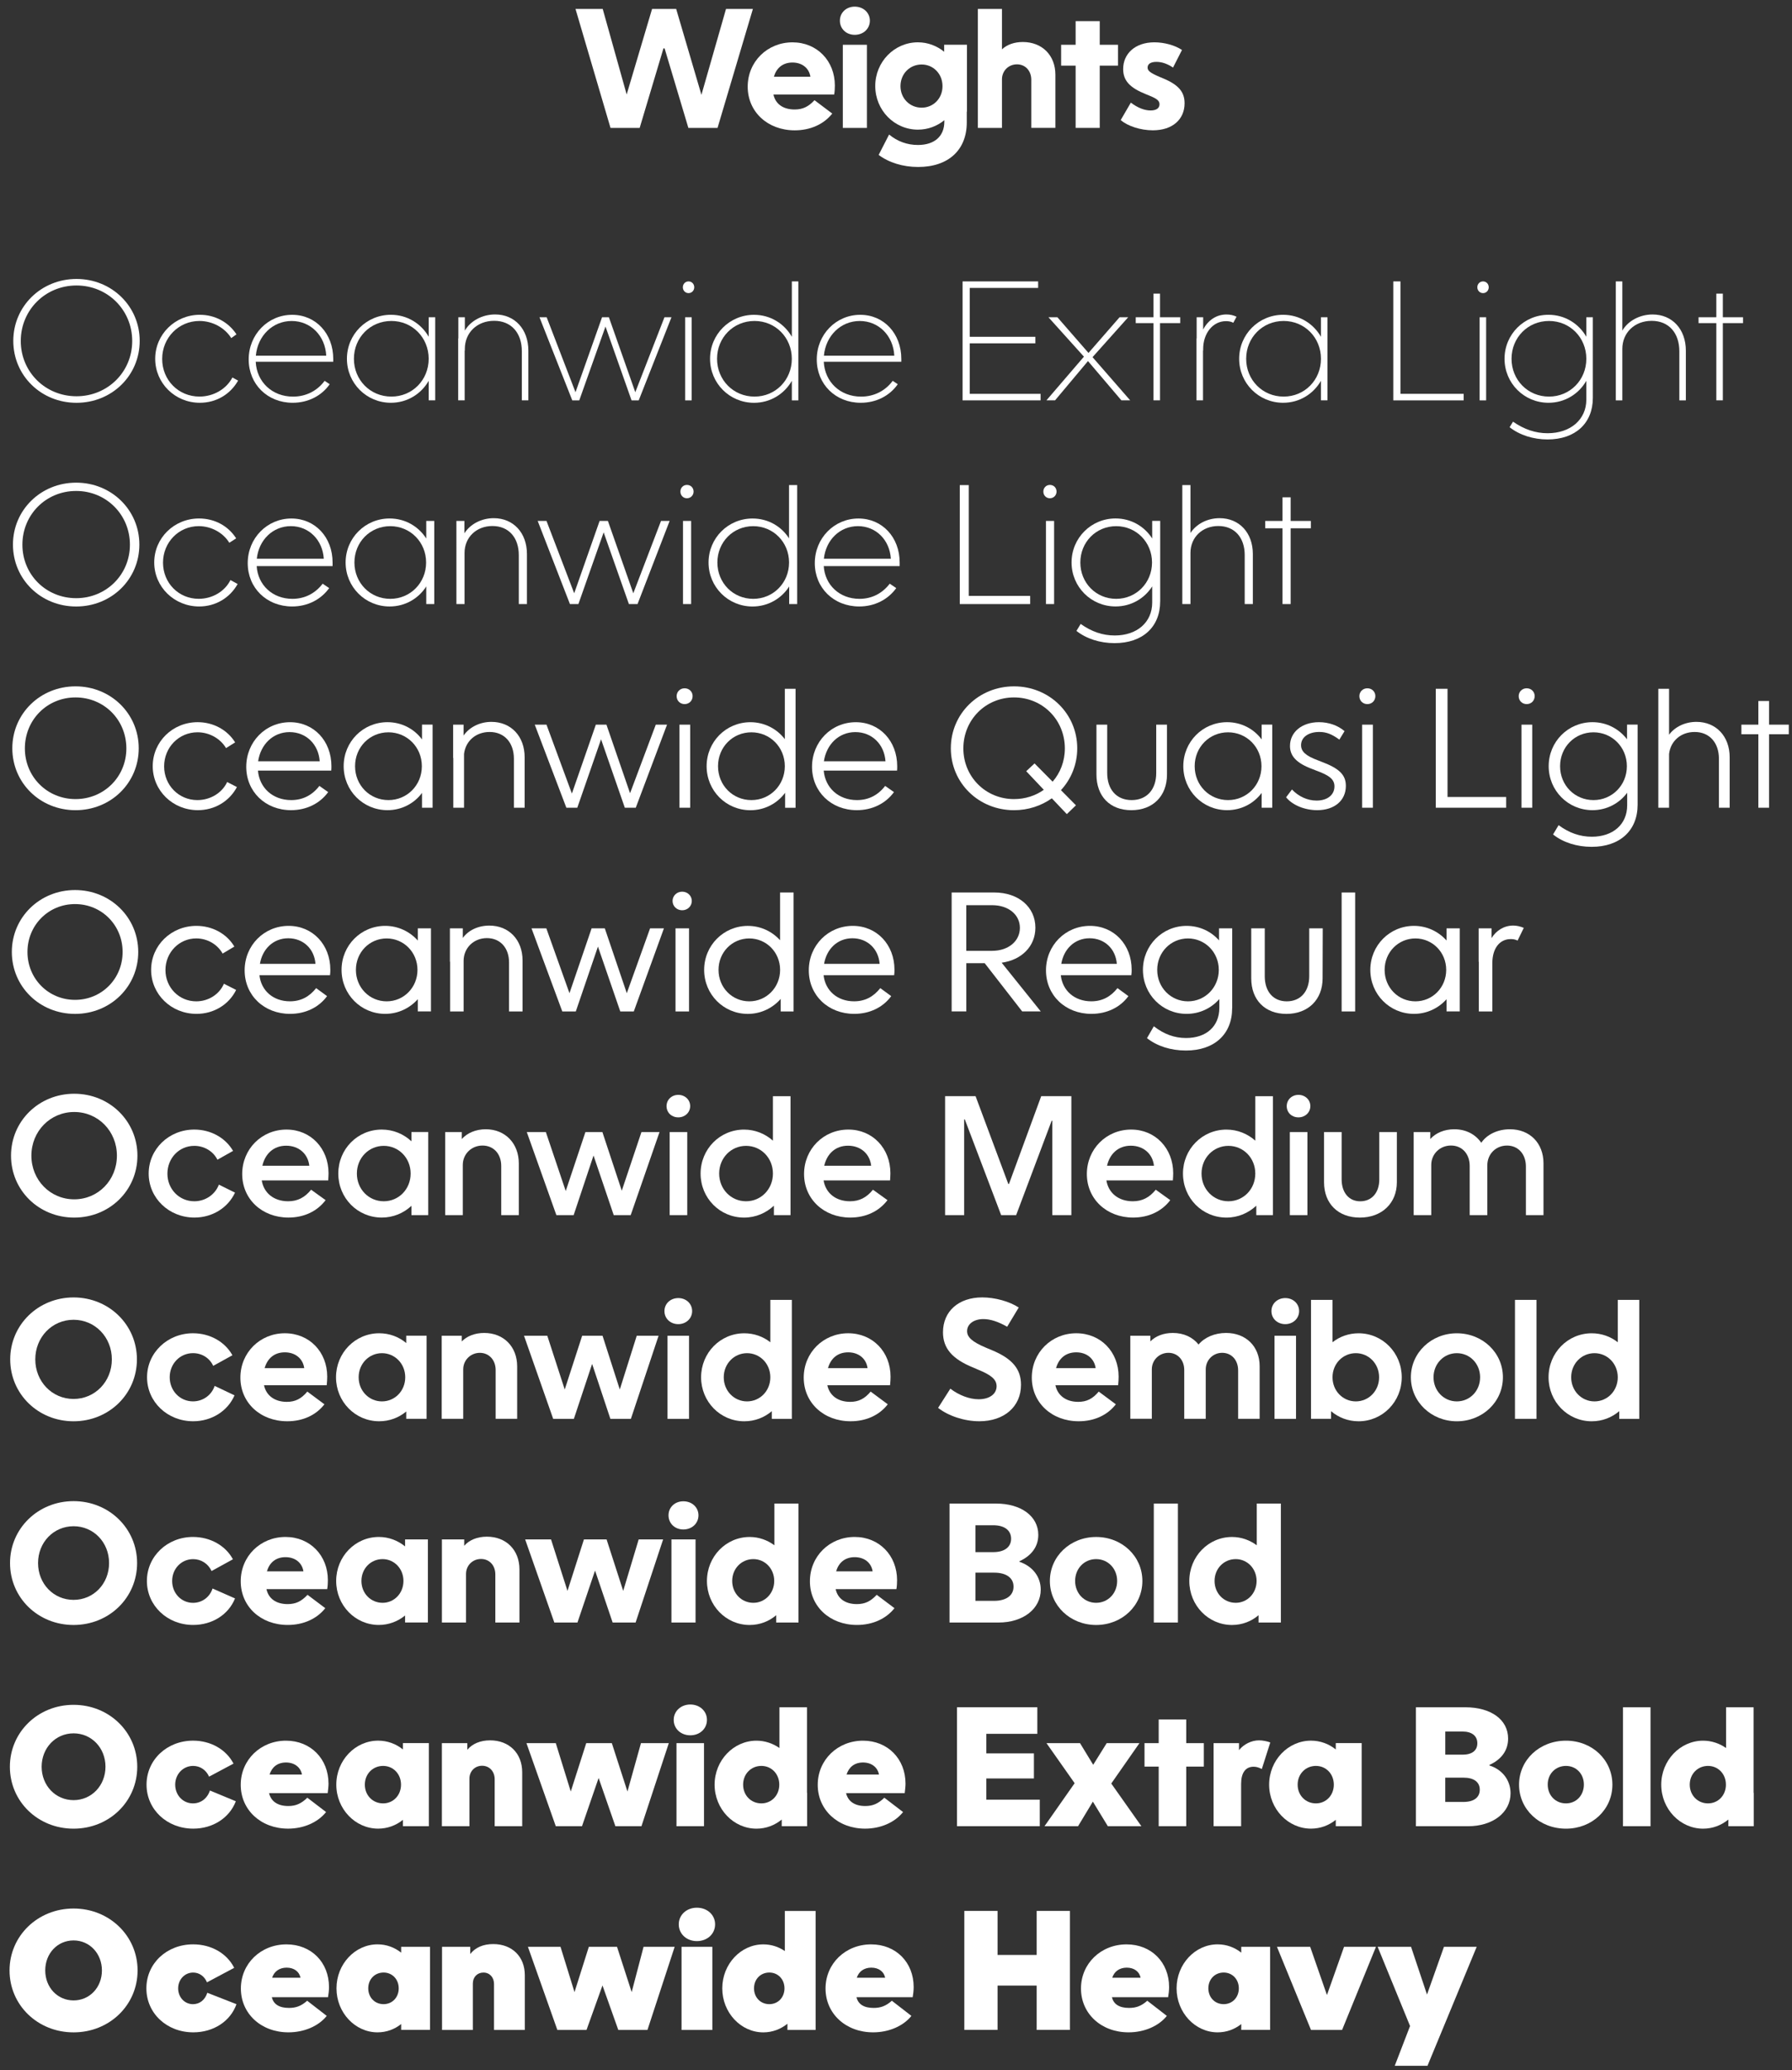 <?xml version="1.0" encoding="utf-8"?>
<!-- Generator: Adobe Illustrator 25.0.1, SVG Export Plug-In . SVG Version: 6.00 Build 0)  -->
<svg version="1.1" id="Layer_1" xmlns="http://www.w3.org/2000/svg" xmlns:xlink="http://www.w3.org/1999/xlink" x="0px" y="0px"
	 viewBox="0 0 704 813" style="enable-background:new 0 0 704 813;" xml:space="preserve">
<rect x="0" y="0" width="704" height="813" fill="#333333" stroke="none"/>
<style type="text/css">
	.st0{fill:#FFFFFF;}
</style>
<g>
	<path class="st0" d="M226.09,3.51h10.69l9.41,33.6l9.98-33.6h9.47l9.92,33.73l9.66-33.73h10.56l-13.89,46.72h-11.46L261.09,19
		h-0.45l-9.34,31.23h-11.46L226.09,3.51z"/>
	<path class="st0" d="M312.23,51.19c-10.69,0-18.49-7.3-18.49-17.15c0-9.79,7.68-17.41,17.6-17.41c9.66,0,16.64,7.3,16.64,16.96
		c0,1.09-0.06,2.37-0.26,3.52h-23.87c0.77,3.65,3.71,5.89,8.32,5.89c3.2,0,5.44-1.09,7.81-3.65l6.98,5.25
		C323.62,48.82,318.31,51.19,312.23,51.19z M318.37,30.13c-0.51-3.33-3.2-5.57-7.04-5.57c-3.9,0-6.34,2.24-7.3,5.57H318.37z"/>
	<path class="st0" d="M335.78,2.61c3.39,0,5.95,2.37,5.95,5.5c0,3.2-2.56,5.57-5.95,5.57c-3.33,0-5.82-2.37-5.82-5.57
		C329.96,4.98,332.45,2.61,335.78,2.61z M331.11,17.59h9.47v32.64h-9.47V17.59z"/>
	<path class="st0" d="M379.87,43.83h-0.06v4.22c0,10.88-7.23,17.53-19.13,17.53c-5.95,0-11.52-1.73-15.49-4.74l4.1-8
		c3.33,2.75,7.17,4.1,11.33,4.1c6.46,0,10.37-3.39,10.37-9.15v-0.58c-2.81,2.3-6.4,3.71-10.37,3.71c-9.28,0-16.77-7.62-16.77-17.15
		c0-9.47,7.49-17.15,16.77-17.15c3.9,0,7.49,1.41,10.3,3.71v-2.75h8.96V43.83z M362.08,42.29c4.54,0,8.19-3.58,8.19-8.45
		s-3.65-8.51-8.19-8.51c-4.67,0-8.32,3.65-8.32,8.51C353.76,38.64,357.41,42.29,362.08,42.29z"/>
	<path class="st0" d="M384.16,3.51h9.47v15.87c1.98-1.86,4.86-2.88,8.19-2.88c7.62,0,12.8,5.25,12.8,12.86v20.86h-9.47V31.35
		c0-3.52-2.3-6.08-5.63-6.08c-3.33,0-5.89,2.56-5.89,5.89v19.07h-9.47V3.51z"/>
	<path class="st0" d="M416.87,17.59h5.7V8.31h9.47v9.28h7.17v8.19h-7.17v24.45h-9.47V25.78h-5.7V17.59z"/>
	<path class="st0" d="M444.26,40.31c2.69,2.05,5.38,3.07,7.74,3.07c2.3,0,3.52-0.9,3.52-2.43c0-1.34-0.96-2.18-3.97-3.39l-1.41-0.58
		c-6.08-2.43-8.9-5.18-8.9-9.86c0-5.95,4.61-10.5,12.29-10.5c3.84,0,8.06,1.15,10.82,3.01l-3.52,6.91
		c-1.98-1.34-4.16-2.24-6.53-2.24c-2.24,0-3.46,0.83-3.46,2.24c0,1.22,0.9,2.05,4.99,3.78l1.09,0.45c6.14,2.56,8.45,5.38,8.45,9.79
		c0,6.27-4.67,10.62-12.48,10.62c-4.8,0-9.92-1.66-12.61-4.03L444.26,40.31z"/>
</g>
<g>
	<path class="st0" d="M30.05,109.56c13.89,0,24.83,10.75,24.83,24.32c0,13.63-10.94,24.32-24.83,24.32
		c-13.89,0-24.83-10.69-24.83-24.32C5.22,120.31,16.17,109.56,30.05,109.56z M30.05,155.63c12.22,0,21.89-9.54,21.89-21.69
		c0-12.22-9.66-21.82-21.89-21.82c-12.22,0-21.89,9.6-21.89,21.82C8.17,146.1,17.83,155.63,30.05,155.63z"/>
	<path class="st0" d="M78.5,158.19c-9.73,0-17.53-7.68-17.53-17.28s7.81-17.28,17.53-17.28c5.95,0,11.26,2.88,14.4,7.68l-2.05,1.47
		c-2.56-4.1-7.42-6.72-12.48-6.72c-8.19,0-14.66,6.59-14.66,14.91s6.4,14.78,14.66,14.78c5.5,0,10.56-2.94,12.93-7.49l2.24,1.22
		C90.4,154.99,84.84,158.19,78.5,158.19z"/>
	<path class="st0" d="M114.98,158.19c-9.92,0-17.28-7.3-17.28-17.02c0-9.79,7.55-17.53,17.09-17.53c9.28,0,16.13,7.36,16.13,17.34
		c0,0.38,0,0.58,0,1.09h-30.46c0.38,7.94,6.46,13.7,14.66,13.7c5.12,0,9.54-2.3,12.42-6.21l1.98,1.34
		C126.37,155.44,121.06,158.19,114.98,158.19z M128.16,139.7c-0.38-7.81-6.08-13.63-13.57-13.63s-13.38,5.82-14.08,13.63H128.16z"/>
	<path class="st0" d="M170.98,157.23h-2.56v-7.68c-2.94,5.18-8.45,8.64-14.85,8.64c-9.6,0-17.28-7.68-17.28-17.28
		s7.68-17.28,17.28-17.28c6.4,0,11.9,3.46,14.85,8.64v-7.68h2.56V157.23z M153.76,155.76c8.26,0,14.65-6.53,14.65-14.85
		s-6.4-14.85-14.65-14.85c-8.32,0-14.72,6.53-14.72,14.85S145.44,155.76,153.76,155.76z"/>
	<path class="st0" d="M180,132.91h0.06v-8.32h2.56v5.25c2.24-3.84,6.85-6.34,11.9-6.34c7.68,0,13.05,5.76,13.05,14.21v19.52h-2.56
		v-19.26c0-7.17-4.1-11.97-10.88-11.97c-6.66,0-11.52,4.61-11.52,11.07v0.64h-0.06v19.52H180V132.91z"/>
	<path class="st0" d="M211.94,124.6h2.82l11.33,29.44l10.43-29.44h2.69l10.37,29.44l11.46-29.44h2.75l-12.86,32.64h-2.82
		l-10.24-28.99l-10.3,28.99h-2.75L211.94,124.6z"/>
	<path class="st0" d="M270.5,110.52c1.28,0,2.24,1.02,2.24,2.3c0,1.28-0.96,2.3-2.24,2.3c-1.28,0-2.24-1.02-2.24-2.3
		C268.26,111.54,269.22,110.52,270.5,110.52z M269.16,124.6h2.56v32.64h-2.56V124.6z"/>
	<path class="st0" d="M296.23,123.64c6.4,0,11.9,3.46,14.85,8.64v-21.76h2.56v46.72h-2.56v-7.68c-2.94,5.18-8.45,8.64-14.85,8.64
		c-9.6,0-17.28-7.68-17.28-17.28S286.63,123.64,296.23,123.64z M296.42,155.76c8.26,0,14.65-6.53,14.65-14.85
		s-6.4-14.85-14.65-14.85c-8.32,0-14.72,6.53-14.72,14.85S288.1,155.76,296.42,155.76z"/>
	<path class="st0" d="M338.15,158.19c-9.92,0-17.28-7.3-17.28-17.02c0-9.79,7.55-17.53,17.09-17.53c9.28,0,16.13,7.36,16.13,17.34
		c0,0.38,0,0.58,0,1.09h-30.46c0.38,7.94,6.46,13.7,14.66,13.7c5.12,0,9.54-2.3,12.42-6.21l1.98,1.34
		C349.54,155.44,344.23,158.19,338.15,158.19z M351.33,139.7c-0.38-7.81-6.08-13.63-13.57-13.63c-7.49,0-13.38,5.82-14.08,13.63
		H351.33z"/>
	<path class="st0" d="M378.15,110.52h29.69v2.56h-26.88v19.2h25.79v2.56h-25.79v19.84h27.84v2.56h-30.65V110.52z"/>
	<path class="st0" d="M425.83,140.08l-13.95-15.49h3.52l12.22,14.02l12.22-14.02h3.39l-14.02,15.68L444,157.23h-3.46l-13.12-15.42
		l-12.93,15.42h-3.39L425.83,140.08z"/>
	<path class="st0" d="M446.18,124.6h6.98v-9.28h2.56v9.28h7.94v2.3h-7.94v30.33h-2.56V126.9h-6.98V124.6z"/>
	<path class="st0" d="M470.05,132.91h0.06v-8.32h2.56v4.86c1.79-3.58,5.18-5.95,9.15-5.95c1.47,0,2.75,0.32,3.97,0.9l-1.28,2.37
		c-0.9-0.51-1.98-0.64-2.88-0.64c-5.12,0-8.96,4.74-8.96,10.94v0.64h-0.06v19.52h-2.56V132.91z"/>
	<path class="st0" d="M521.5,157.23h-2.56v-7.68c-2.94,5.18-8.45,8.64-14.85,8.64c-9.6,0-17.28-7.68-17.28-17.28
		s7.68-17.28,17.28-17.28c6.4,0,11.9,3.46,14.85,8.64v-7.68h2.56V157.23z M504.29,155.76c8.26,0,14.66-6.53,14.66-14.85
		s-6.4-14.85-14.66-14.85c-8.32,0-14.72,6.53-14.72,14.85S495.97,155.76,504.29,155.76z"/>
	<path class="st0" d="M547.36,110.52h2.82v44.16h24.83v2.56h-27.65V110.52z"/>
	<path class="st0" d="M582.62,110.52c1.28,0,2.24,1.02,2.24,2.3c0,1.28-0.96,2.3-2.24,2.3c-1.28,0-2.24-1.02-2.24-2.3
		C580.38,111.54,581.34,110.52,582.62,110.52z M581.28,124.6h2.56v32.64h-2.56V124.6z"/>
	<path class="st0" d="M625.76,156.27c0,9.98-6.91,16.32-17.79,16.32c-5.63,0-11.01-1.73-14.91-4.8l1.34-2.18
		c4.42,3.07,8.9,4.54,13.57,4.54c9.02,0,15.23-5.38,15.23-13.18v-7.42c-2.94,5.18-8.45,8.64-14.85,8.64
		c-9.6,0-17.28-7.68-17.28-17.28s7.68-17.28,17.28-17.28c6.4,0,11.9,3.46,14.85,8.64v-7.68h2.56V156.27z M608.54,155.76
		c8.26,0,14.66-6.53,14.66-14.85s-6.4-14.85-14.66-14.85c-8.32,0-14.72,6.53-14.72,14.85S600.22,155.76,608.54,155.76z"/>
	<path class="st0" d="M634.78,110.52h2.56v19.33c2.24-3.84,6.85-6.34,11.9-6.34c7.68,0,13.06,5.76,13.06,14.21v19.52h-2.56v-19.26
		c0-7.17-4.1-11.97-10.88-11.97c-6.66,0-11.52,4.61-11.52,11.07v20.16h-2.56V110.52z"/>
	<path class="st0" d="M667.29,124.6h6.98v-9.28h2.56v9.28h7.94v2.3h-7.94v30.33h-2.56V126.9h-6.98V124.6z"/>
</g>
<g>
	<path class="st0" d="M29.92,189.56c13.89,0,24.83,10.75,24.83,24.32c0,13.63-10.94,24.32-24.83,24.32
		c-13.89,0-24.83-10.69-24.83-24.32C5.09,200.31,16.04,189.56,29.92,189.56z M29.92,234.93c11.78,0,21.12-9.22,21.12-20.99
		c0-11.84-9.34-21.12-21.12-21.12c-11.84,0-21.12,9.28-21.12,21.12C8.81,225.71,18.09,234.93,29.92,234.93z"/>
	<path class="st0" d="M78.25,238.19c-9.79,0-17.66-7.68-17.66-17.28s7.81-17.28,17.6-17.28c6.08,0,11.46,2.88,14.59,7.81l-2.69,1.73
		c-2.43-3.97-7.1-6.53-12.03-6.53c-7.81,0-14.02,6.34-14.02,14.33s6.14,14.21,14.02,14.21c5.38,0,10.24-2.88,12.48-7.36l2.82,1.54
		C90.28,234.87,84.64,238.19,78.25,238.19z"/>
	<path class="st0" d="M114.79,238.19c-10.05,0-17.47-7.3-17.47-17.02c0-9.79,7.62-17.53,17.15-17.53c9.34,0,16.19,7.36,16.19,17.28
		c0,0.45,0,0.77,0,1.41h-29.82c0.45,7.42,6.21,12.86,14.02,12.86c4.93,0,9.02-2.18,11.9-5.95l2.56,1.73
		C126.12,235.44,120.87,238.19,114.79,238.19z M127.2,219.44c-0.45-7.36-5.82-12.8-12.93-12.8s-12.61,5.44-13.38,12.8H127.2z"/>
	<path class="st0" d="M170.6,237.23h-3.14v-6.91c-3.07,4.8-8.32,7.87-14.4,7.87c-9.6,0-17.28-7.68-17.28-17.28
		s7.68-17.28,17.28-17.28c6.08,0,11.33,3.07,14.4,7.87v-6.91h3.14V237.23z M153.32,235.19c7.87,0,14.08-6.27,14.08-14.27
		s-6.21-14.27-14.08-14.27c-7.94,0-14.08,6.27-14.08,14.27S145.38,235.19,153.32,235.19z"/>
	<path class="st0" d="M179.3,204.6h3.14v4.86c2.24-3.58,6.66-5.95,11.52-5.95c7.68,0,13.05,5.7,13.05,14.08v19.65h-3.2v-19.26
		c0-6.78-3.9-11.39-10.37-11.39c-6.27,0-10.94,4.42-10.94,10.56v20.09h-3.2V204.6z"/>
	<path class="st0" d="M211.24,204.6h3.46l10.88,28.41l9.98-28.41h3.26l9.98,28.41l10.88-28.41h3.39l-12.61,32.64h-3.39l-9.92-28.16
		l-9.92,28.16h-3.33L211.24,204.6z"/>
	<path class="st0" d="M269.86,190.45c1.54,0,2.62,1.15,2.62,2.62c0,1.41-1.09,2.62-2.62,2.62c-1.47,0-2.56-1.15-2.56-2.62
		C267.3,191.6,268.39,190.45,269.86,190.45z M268.32,204.6h3.2v32.64h-3.2V204.6z"/>
	<path class="st0" d="M295.65,203.64c6.08,0,11.33,3.07,14.33,7.81v-20.93h3.2v46.72h-3.14v-6.91c-3.01,4.74-8.32,7.87-14.4,7.87
		c-9.6,0-17.28-7.68-17.28-17.28S286.05,203.64,295.65,203.64z M295.91,235.19c7.87,0,14.08-6.27,14.08-14.27
		s-6.21-14.27-14.08-14.27c-7.94,0-14.08,6.27-14.08,14.27S287.97,235.19,295.91,235.19z"/>
	<path class="st0" d="M337.57,238.19c-10.05,0-17.47-7.3-17.47-17.02c0-9.79,7.62-17.53,17.15-17.53c9.34,0,16.19,7.36,16.19,17.28
		c0,0.45,0,0.77,0,1.41h-29.82c0.45,7.42,6.21,12.86,14.02,12.86c4.93,0,9.02-2.18,11.9-5.95l2.56,1.73
		C348.9,235.44,343.65,238.19,337.57,238.19z M349.98,219.44c-0.45-7.36-5.82-12.8-12.93-12.8s-12.61,5.44-13.38,12.8H349.98z"/>
	<path class="st0" d="M377.06,190.52h3.52v43.52h24.13v3.2h-27.65V190.52z"/>
	<path class="st0" d="M412.45,190.45c1.54,0,2.62,1.15,2.62,2.62c0,1.41-1.09,2.62-2.62,2.62c-1.47,0-2.56-1.15-2.56-2.62
		C409.89,191.6,410.98,190.45,412.45,190.45z M410.91,204.6h3.2v32.64h-3.2V204.6z"/>
	<path class="st0" d="M455.78,236.21c0,10.05-6.91,16.38-17.92,16.38c-5.7,0-11.07-1.73-14.97-4.8l1.66-2.75
		c4.29,3.07,8.7,4.54,13.38,4.54c8.77,0,14.72-5.18,14.72-12.93v-6.34c-3.07,4.8-8.32,7.87-14.4,7.87c-9.6,0-17.28-7.68-17.28-17.28
		s7.68-17.28,17.28-17.28c6.08,0,11.33,3.07,14.4,7.87v-6.91h3.14V236.21z M438.5,235.19c7.87,0,14.08-6.27,14.08-14.27
		s-6.21-14.27-14.08-14.27c-7.94,0-14.08,6.27-14.08,14.27S430.56,235.19,438.5,235.19z"/>
	<path class="st0" d="M464.48,190.52h3.2v18.81c2.3-3.52,6.59-5.82,11.46-5.82c7.68,0,13.05,5.7,13.05,14.08v19.65h-3.2v-19.26
		c0-6.78-3.9-11.39-10.37-11.39c-6.27,0-10.94,4.42-10.94,10.56v20.09h-3.2V190.52z"/>
	<path class="st0" d="M497.06,204.6h6.78v-9.28h3.2v9.28h7.94v2.88h-7.94v29.76h-3.2v-29.76h-6.78V204.6z"/>
</g>
<g>
	<path class="st0" d="M29.67,269.56c13.89,0,24.83,10.75,24.83,24.32c0,13.63-10.94,24.32-24.83,24.32
		c-13.89,0-24.83-10.69-24.83-24.32C4.84,280.31,15.78,269.56,29.67,269.56z M29.67,313.84c11.2,0,19.97-8.77,19.97-19.9
		c0-11.26-8.77-20.03-19.97-20.03c-11.14,0-19.9,8.77-19.9,20.03C9.77,305.07,18.53,313.84,29.67,313.84z"/>
	<path class="st0" d="M77.73,318.19c-9.86,0-17.73-7.68-17.73-17.28s7.81-17.28,17.66-17.28c6.14,0,11.65,3.01,14.72,7.94
		l-3.58,2.24c-2.24-3.78-6.59-6.21-11.2-6.21c-7.3,0-13.12,5.89-13.12,13.38c0,7.42,5.76,13.25,13.05,13.25
		c5.12,0,9.73-2.82,11.71-7.1l3.84,1.98C90.08,314.74,84.32,318.19,77.73,318.19z"/>
	<path class="st0" d="M114.34,318.19c-10.11,0-17.6-7.3-17.6-17.02c0-9.79,7.55-17.53,17.21-17.53c9.34,0,16.25,7.36,16.25,17.28
		c0,0.51,0,0.96-0.06,1.73h-28.8c0.58,6.78,5.82,11.58,13.06,11.58c4.61,0,8.32-1.98,11.07-5.57l3.46,2.43
		C125.67,315.57,120.42,318.19,114.34,318.19z M125.6,298.99c-0.45-6.66-5.31-11.46-11.84-11.46c-6.59,0-11.39,4.93-12.35,11.46
		H125.6z"/>
	<path class="st0" d="M169.95,317.23h-4.16v-5.82c-3.07,4.16-8,6.78-13.57,6.78c-9.6,0-17.21-7.68-17.21-17.28
		s7.62-17.28,17.21-17.28c5.57,0,10.5,2.62,13.57,6.78v-5.82h4.16V317.23z M152.61,314.23c7.3,0,13.12-5.82,13.12-13.31
		s-5.82-13.31-13.12-13.31c-7.36,0-13.12,5.82-13.12,13.31S145.25,314.23,152.61,314.23z"/>
	<path class="st0" d="M178.08,297.71h-0.06V284.6h4.1v4.29c2.24-3.26,6.34-5.38,10.94-5.38c7.68,0,13.05,5.63,13.05,13.89v19.84
		h-4.22v-19.26c0-6.21-3.65-10.5-9.54-10.5c-5.44,0-9.47,3.58-10.05,8.64v21.12h-4.22V297.71z"/>
	<path class="st0" d="M210.08,284.6h4.61l9.98,27.07l9.41-27.07h4.16l9.28,26.94l10.11-26.94h4.42l-12.29,32.64h-4.29l-9.34-26.88
		l-9.34,26.88h-4.29L210.08,284.6z"/>
	<path class="st0" d="M268.96,270.32c1.79,0,3.14,1.34,3.14,3.07c0,1.79-1.34,3.14-3.14,3.14s-3.14-1.34-3.14-3.14
		C265.83,271.67,267.17,270.32,268.96,270.32z M266.92,284.6h4.22v32.64h-4.22V284.6z"/>
	<path class="st0" d="M294.82,283.64c5.5,0,10.43,2.62,13.5,6.66v-19.77h4.22v46.72h-4.1v-5.89c-3.07,4.16-8,6.85-13.63,6.85
		c-9.6,0-17.21-7.68-17.21-17.28S285.22,283.64,294.82,283.64z M295.2,314.23c7.3,0,13.12-5.82,13.12-13.31s-5.82-13.31-13.12-13.31
		c-7.36,0-13.12,5.82-13.12,13.31S287.84,314.23,295.2,314.23z"/>
	<path class="st0" d="M336.61,318.19c-10.11,0-17.6-7.3-17.6-17.02c0-9.79,7.55-17.53,17.21-17.53c9.34,0,16.25,7.36,16.25,17.28
		c0,0.51,0,0.96-0.06,1.73h-28.8c0.58,6.78,5.82,11.58,13.06,11.58c4.61,0,8.32-1.98,11.07-5.57l3.46,2.43
		C347.94,315.57,342.69,318.19,336.61,318.19z M347.87,298.99c-0.45-6.66-5.31-11.46-11.84-11.46c-6.59,0-11.39,4.93-12.35,11.46
		H347.87z"/>
	<path class="st0" d="M398.37,269.56c13.89,0,24.83,10.75,24.83,24.32c0,6.4-2.43,12.16-6.4,16.45l5.89,5.95l-3.58,3.46l-5.89-6.21
		c-4.16,2.94-9.28,4.67-14.85,4.67c-13.89,0-24.83-10.69-24.83-24.32C373.54,280.31,384.48,269.56,398.37,269.56z M406.43,299.83
		l7.1,7.17c3.01-3.46,4.8-8,4.8-13.06c0-11.26-8.77-20.03-19.97-20.03c-11.13,0-19.9,8.77-19.9,20.03c0,11.14,8.77,19.9,19.9,19.9
		c4.42,0,8.45-1.34,11.71-3.65l-6.91-7.3L406.43,299.83z"/>
	<path class="st0" d="M458.46,284.6v19.58c0,8.45-5.5,14.02-14.01,14.02c-8.45,0-13.7-5.5-13.7-14.02V284.6h4.22v18.94
		c0,6.53,3.65,10.69,9.6,10.69c6.02,0,9.66-4.22,9.66-10.62V284.6H458.46z"/>
	<path class="st0" d="M499.81,317.23h-4.16v-5.82c-3.07,4.16-8,6.78-13.57,6.78c-9.6,0-17.21-7.68-17.21-17.28
		s7.62-17.28,17.21-17.28c5.57,0,10.5,2.62,13.57,6.78v-5.82h4.16V317.23z M482.46,314.23c7.3,0,13.12-5.82,13.12-13.31
		s-5.82-13.31-13.12-13.31c-7.36,0-13.12,5.82-13.12,13.31S475.1,314.23,482.46,314.23z"/>
	<path class="st0" d="M507.55,310.07c2.62,2.75,6.08,4.35,9.66,4.35c4.29,0,7.04-2.24,7.04-5.57c0-2.69-1.86-4.29-7.17-6.21
		l-1.47-0.58c-6.21-2.3-8.83-5.06-8.83-9.09c0-5.44,4.67-9.34,11.39-9.34c3.84,0,7.42,1.28,10.05,3.52l-2.05,3.33
		c-2.88-2.11-5.06-3.01-7.87-3.01c-4.29,0-7.17,2.11-7.17,5.18c0,2.43,1.73,4.16,6.59,5.95l1.28,0.51c7.04,2.62,9.73,5.12,9.73,9.54
		c0,5.76-4.48,9.54-11.26,9.54c-4.93,0-9.73-1.98-12.22-5.06L507.55,310.07z"/>
	<path class="st0" d="M537.18,270.32c1.79,0,3.14,1.34,3.14,3.07c0,1.79-1.34,3.14-3.14,3.14s-3.14-1.34-3.14-3.14
		C534.05,271.67,535.39,270.32,537.18,270.32z M535.13,284.6h4.22v32.64h-4.22V284.6z"/>
	<path class="st0" d="M564.06,270.52h4.61v42.49h23.04v4.22h-27.65V270.52z"/>
	<path class="st0" d="M599.77,270.32c1.79,0,3.14,1.34,3.14,3.07c0,1.79-1.34,3.14-3.14,3.14s-3.14-1.34-3.14-3.14
		C596.64,271.67,597.98,270.32,599.77,270.32z M597.73,284.6h4.22v32.64h-4.22V284.6z"/>
	<path class="st0" d="M643.35,316.08c0,10.11-6.98,16.51-18.05,16.51c-5.82,0-11.26-1.73-15.17-4.86l2.18-3.65
		c4.16,3.07,8.45,4.54,13.05,4.54c8.32,0,13.89-4.86,13.89-12.35v-4.93c-3.07,4.16-8,6.85-13.63,6.85c-9.6,0-17.21-7.68-17.21-17.28
		s7.62-17.28,17.21-17.28c5.57,0,10.43,2.62,13.57,6.72v-5.76h4.16V316.08z M626.01,314.23c7.3,0,13.12-5.82,13.12-13.31
		s-5.82-13.31-13.12-13.31c-7.36,0-13.12,5.82-13.12,13.31S618.65,314.23,626.01,314.23z"/>
	<path class="st0" d="M651.48,270.52h4.22v18.05c2.24-3.07,6.27-5.06,10.75-5.06c7.68,0,13.06,5.63,13.06,13.89v19.84h-4.22v-19.26
		c0-6.21-3.65-10.5-9.54-10.5c-5.44,0-9.47,3.58-10.05,8.64v21.12h-4.22V270.52z"/>
	<path class="st0" d="M684.12,284.6h6.66v-9.28H695v9.28h7.74v3.78H695v28.86h-4.22v-28.86h-6.66V284.6z"/>
</g>
<g>
	<path class="st0" d="M29.48,349.56c13.89,0,24.83,10.75,24.83,24.32c0,13.63-10.94,24.32-24.83,24.32S4.65,387.51,4.65,373.87
		C4.65,360.31,15.59,349.56,29.48,349.56z M29.48,392.69c10.43,0,18.69-8.26,18.69-18.81c0-10.56-8.26-18.81-18.69-18.81
		s-18.69,8.26-18.69,18.81C10.79,384.43,19.05,392.69,29.48,392.69z"/>
	<path class="st0" d="M77.22,398.19c-9.98,0-17.85-7.68-17.85-17.28s7.87-17.28,17.79-17.28c6.27,0,11.9,3.07,14.91,8.13l-4.61,2.75
		c-2.05-3.65-6.02-5.95-10.37-5.95c-6.72,0-12.09,5.5-12.09,12.42c0,6.85,5.31,12.29,12.09,12.29c4.8,0,9.09-2.75,10.88-6.91
		l4.8,2.43C89.89,394.61,83.94,398.19,77.22,398.19z"/>
	<path class="st0" d="M113.96,398.19c-10.24,0-17.85-7.3-17.85-17.09c0-9.79,7.62-17.47,17.28-17.47c9.47,0,16.38,7.42,16.38,17.21
		c0,0.64,0,1.28-0.13,2.18h-27.71c0.64,6.02,5.38,10.24,11.97,10.24c4.29,0,7.62-1.79,10.3-5.18l4.29,3.14
		C125.28,395.63,120.04,398.19,113.96,398.19z M123.94,378.55c-0.45-5.89-4.8-10.05-10.69-10.05c-5.95,0-10.18,4.29-11.14,10.05
		H123.94z"/>
	<path class="st0" d="M169.31,397.23h-5.18v-4.8c-3.14,3.52-7.68,5.76-12.8,5.76c-9.54,0-17.15-7.68-17.15-17.28
		s7.62-17.28,17.15-17.28c5.12,0,9.66,2.24,12.8,5.76v-4.8h5.18V397.23z M151.91,393.27c6.72,0,12.1-5.44,12.1-12.35
		s-5.38-12.35-12.1-12.35c-6.78,0-12.09,5.44-12.09,12.35S145.12,393.27,151.91,393.27z"/>
	<path class="st0" d="M176.81,377.71h-0.06V364.6h5.06v3.78c2.18-3.01,6.02-4.86,10.43-4.86c7.68,0,13.05,5.57,13.05,13.69v20.03
		h-5.31v-19.26c0-5.63-3.39-9.54-8.7-9.54c-5.18,0-9.15,3.84-9.15,8.96v19.84h-5.31V377.71z"/>
	<path class="st0" d="M208.81,364.6h5.82l9.09,25.47l8.7-25.47h5.18l8.64,25.47l9.15-25.47h5.44l-11.84,32.64h-5.31l-8.77-25.47
		l-8.7,25.47h-5.31L208.81,364.6z"/>
	<path class="st0" d="M268,350.2c2.11,0,3.78,1.6,3.78,3.65s-1.66,3.65-3.78,3.65s-3.78-1.6-3.78-3.65S265.89,350.2,268,350.2z
		 M265.38,364.6h5.31v32.64h-5.31V364.6z"/>
	<path class="st0" d="M293.79,363.64c5.06,0,9.54,2.18,12.67,5.63v-18.75h5.31v46.72h-5.06v-4.93c-3.14,3.58-7.74,5.89-12.93,5.89
		c-9.54,0-17.15-7.68-17.15-17.28S284.26,363.64,293.79,363.64z M294.37,393.27c6.72,0,12.1-5.44,12.1-12.35s-5.38-12.35-12.1-12.35
		c-6.78,0-12.09,5.44-12.09,12.35S287.59,393.27,294.37,393.27z"/>
	<path class="st0" d="M335.59,398.19c-10.24,0-17.85-7.3-17.85-17.09c0-9.79,7.62-17.47,17.28-17.47c9.47,0,16.38,7.42,16.38,17.21
		c0,0.64,0,1.28-0.13,2.18h-27.71c0.64,6.02,5.38,10.24,11.97,10.24c4.29,0,7.62-1.79,10.3-5.18l4.29,3.14
		C346.91,395.63,341.67,398.19,335.59,398.19z M345.57,378.55c-0.45-5.89-4.8-10.05-10.69-10.05c-5.95,0-10.17,4.29-11.13,10.05
		H345.57z"/>
	<path class="st0" d="M373.86,350.52h16.77c9.47,0,16.13,5.7,16.13,13.82c0,7.3-5.38,12.67-13.25,13.76l15.36,19.13h-7.3
		l-14.72-18.94h-7.23v18.94h-5.76V350.52z M389.79,373.43c6.33,0,10.88-3.78,10.88-9.02c0-5.18-4.48-8.9-10.88-8.9h-10.18v17.92
		H389.79z"/>
	<path class="st0" d="M428.77,398.19c-10.24,0-17.85-7.3-17.85-17.09c0-9.79,7.62-17.47,17.28-17.47c9.47,0,16.38,7.42,16.38,17.21
		c0,0.64,0,1.28-0.13,2.18h-27.71c0.64,6.02,5.38,10.24,11.97,10.24c4.29,0,7.62-1.79,10.3-5.18l4.29,3.14
		C440.1,395.63,434.85,398.19,428.77,398.19z M438.75,378.55c-0.45-5.89-4.8-10.05-10.69-10.05c-5.95,0-10.17,4.29-11.13,10.05
		H438.75z"/>
	<path class="st0" d="M484.06,395.95c0,10.24-6.98,16.64-18.17,16.64c-5.89,0-11.33-1.73-15.29-4.86l2.69-4.67
		c4.03,3.14,8.13,4.61,12.67,4.61c8,0,13.06-4.61,13.06-11.84v-3.46c-3.14,3.58-7.68,5.82-12.86,5.82
		c-9.54,0-17.15-7.68-17.15-17.28s7.62-17.28,17.15-17.28c5.12,0,9.66,2.18,12.74,5.7v-4.74h5.18V395.95z M466.72,393.27
		c6.72,0,12.09-5.44,12.09-12.35s-5.38-12.35-12.09-12.35c-6.78,0-12.1,5.44-12.1,12.35S459.94,393.27,466.72,393.27z"/>
	<path class="st0" d="M519.65,364.6l-0.06,19.65c0,8.32-5.63,13.95-14.21,13.95c-8.45,0-13.82-5.5-13.82-13.95V364.6h5.31v18.81
		c0,6.02,3.33,9.86,8.64,9.86c5.44,0,8.83-3.9,8.83-9.86V364.6H519.65z"/>
	<path class="st0" d="M527.07,350.52h5.31v46.72h-5.31V350.52z"/>
	<path class="st0" d="M573.47,397.23h-5.18v-4.8c-3.14,3.52-7.68,5.76-12.8,5.76c-9.54,0-17.15-7.68-17.15-17.28
		s7.62-17.28,17.15-17.28c5.12,0,9.66,2.24,12.8,5.76v-4.8h5.18V397.23z M556.06,393.27c6.72,0,12.09-5.44,12.09-12.35
		s-5.38-12.35-12.09-12.35c-6.78,0-12.1,5.44-12.1,12.35S549.28,393.27,556.06,393.27z"/>
	<path class="st0" d="M580.96,377.71h-0.06V364.6h5.06v3.84c1.86-3.01,4.93-4.93,8.51-4.93c1.41,0,2.75,0.32,4.16,0.9l-2.43,4.99
		c-0.96-0.45-1.79-0.58-2.69-0.58c-4.42,0-7.23,3.71-7.23,9.41v19.01h-5.31V377.71z"/>
</g>
<g>
	<path class="st0" d="M29.16,429.56c13.89,0,24.83,10.75,24.83,24.32c0,13.63-10.94,24.32-24.83,24.32
		c-13.89,0-24.83-10.69-24.83-24.32C4.33,440.31,15.27,429.56,29.16,429.56z M29.16,471.03c9.41,0,16.77-7.55,16.77-17.15
		s-7.36-17.15-16.77-17.15c-9.41,0-16.83,7.55-16.83,17.15S19.75,471.03,29.16,471.03z"/>
	<path class="st0" d="M76.39,478.19c-10.05,0-17.98-7.68-17.98-17.28c0-9.6,7.94-17.28,17.92-17.28c6.46,0,12.22,3.2,15.23,8.38
		l-6.14,3.46c-1.66-3.33-5.18-5.44-9.09-5.44c-5.95,0-10.56,4.8-10.56,10.94c0,6.02,4.61,10.82,10.56,10.82
		c4.35,0,8.19-2.62,9.66-6.53l6.34,3.14C89.51,474.42,83.36,478.19,76.39,478.19z"/>
	<path class="st0" d="M113.32,478.19c-10.43,0-18.17-7.3-18.17-17.09s7.62-17.47,17.41-17.47c9.54,0,16.51,7.42,16.51,17.15
		c0,0.77-0.06,1.73-0.13,2.82h-26.11c0.77,4.86,4.67,8.19,10.37,8.19c3.71,0,6.53-1.47,9.02-4.54l5.7,4.1
		C124.58,475.76,119.4,478.19,113.32,478.19z M121.51,457.84c-0.51-4.67-4.1-7.87-9.09-7.87c-5.06,0-8.32,3.33-9.34,7.87H121.51z"/>
	<path class="st0" d="M168.23,477.23h-6.59v-3.65c-3.07,2.88-7.17,4.61-11.65,4.61c-9.54,0-17.09-7.68-17.09-17.28
		c0-9.6,7.55-17.28,17.09-17.28c4.48,0,8.58,1.73,11.65,4.61v-3.65h6.59V477.23z M150.76,471.79c5.89,0,10.56-4.74,10.56-10.88
		s-4.67-10.88-10.56-10.88c-5.89,0-10.56,4.74-10.56,10.88S144.87,471.79,150.76,471.79z"/>
	<path class="st0" d="M174.89,444.6h6.53v2.75c2.11-2.37,5.5-3.84,9.41-3.84c7.62,0,12.99,5.5,12.99,13.44v20.29h-6.91v-19.33
		c0-4.67-2.94-8-7.36-8c-4.35,0-7.74,3.33-7.74,7.62v19.71h-6.91V444.6z"/>
	<path class="st0" d="M206.95,444.6h7.49l7.81,23.17l7.74-23.17h6.66l7.62,23.04L252,444.6h7.1l-11.33,32.64h-6.66l-7.94-23.42
		l-7.81,23.42h-6.78L206.95,444.6z"/>
	<path class="st0" d="M266.47,430c2.62,0,4.67,1.92,4.67,4.42c0,2.5-2.05,4.42-4.67,4.42c-2.62,0-4.61-1.86-4.61-4.42
		C261.86,431.92,263.85,430,266.47,430z M263.08,444.6h6.91v32.64h-6.91V444.6z"/>
	<path class="st0" d="M292.32,443.64c4.35,0,8.32,1.66,11.33,4.35v-17.47h6.91v46.72h-6.53v-3.71c-3.07,2.88-7.17,4.67-11.71,4.67
		c-9.54,0-17.09-7.68-17.09-17.28C275.24,451.32,282.79,443.64,292.32,443.64z M293.09,471.79c5.89,0,10.56-4.74,10.56-10.88
		s-4.67-10.88-10.56-10.88c-5.89,0-10.56,4.74-10.56,10.88S287.2,471.79,293.09,471.79z"/>
	<path class="st0" d="M334.05,478.19c-10.43,0-18.17-7.3-18.17-17.09s7.62-17.47,17.41-17.47c9.54,0,16.51,7.42,16.51,17.15
		c0,0.77-0.06,1.73-0.13,2.82h-26.11c0.77,4.86,4.67,8.19,10.37,8.19c3.71,0,6.53-1.47,9.02-4.54l5.7,4.1
		C345.31,475.76,340.13,478.19,334.05,478.19z M342.24,457.84c-0.51-4.67-4.1-7.87-9.09-7.87c-5.06,0-8.32,3.33-9.34,7.87H342.24z"
		/>
	<path class="st0" d="M420.9,477.23h-7.49v-37.05h-0.26l-13.95,37.05h-5.89l-14.27-37.57h-0.26v37.57h-7.49v-46.72h11.97
		l12.86,34.49h0.26l12.67-34.49h11.84V477.23z"/>
	<path class="st0" d="M445.15,478.19c-10.43,0-18.17-7.3-18.17-17.09s7.62-17.47,17.41-17.47c9.54,0,16.51,7.42,16.51,17.15
		c0,0.77-0.06,1.73-0.13,2.82h-26.11c0.77,4.86,4.67,8.19,10.37,8.19c3.71,0,6.53-1.47,9.02-4.54l5.7,4.1
		C456.42,475.76,451.23,478.19,445.15,478.19z M453.34,457.84c-0.51-4.67-4.1-7.87-9.09-7.87c-5.06,0-8.32,3.33-9.34,7.87H453.34z"
		/>
	<path class="st0" d="M481.83,443.64c4.35,0,8.32,1.66,11.33,4.35v-17.47h6.91v46.72h-6.53v-3.71c-3.07,2.88-7.17,4.67-11.71,4.67
		c-9.54,0-17.09-7.68-17.09-17.28C464.74,451.32,472.29,443.64,481.83,443.64z M482.59,471.79c5.89,0,10.56-4.74,10.56-10.88
		s-4.67-10.88-10.56-10.88s-10.56,4.74-10.56,10.88S476.71,471.79,482.59,471.79z"/>
	<path class="st0" d="M510.11,430c2.62,0,4.67,1.92,4.67,4.42c0,2.5-2.05,4.42-4.67,4.42s-4.61-1.86-4.61-4.42
		C505.51,431.92,507.49,430,510.11,430z M506.72,444.6h6.91v32.64h-6.91V444.6z"/>
	<path class="st0" d="M548.77,444.6v19.71c0,8.25-5.89,13.89-14.53,13.89c-8.58,0-14.08-5.5-14.08-13.89V444.6h6.91v18.56
		c0,5.25,2.88,8.64,7.3,8.64c4.61,0,7.49-3.46,7.49-8.58V444.6H548.77z"/>
	<path class="st0" d="M584.29,477.23h-6.91v-19.33c0-4.67-2.94-8-7.36-8c-4.35,0-7.74,3.33-7.74,7.62v19.71h-6.91V444.6h6.53v2.75
		c2.11-2.37,5.5-3.84,9.41-3.84c4.61,0,8.32,1.98,10.62,5.31c2.24-3.33,6.53-5.31,11.26-5.31c7.81,0,13.18,5.44,13.18,13.38v20.35
		h-6.91V458.1c0-4.8-3.01-8.19-7.42-8.19s-7.74,3.33-7.74,7.81V477.23z"/>
</g>
<g>
	<path class="st0" d="M28.9,509.56c13.89,0,24.89,10.75,24.89,24.32c0,13.63-11.01,24.32-24.89,24.32
		c-13.89,0-24.89-10.69-24.89-24.32C4.01,520.31,15.01,509.56,28.9,509.56z M28.9,549.43c8.45,0,15.04-6.85,15.04-15.55
		s-6.59-15.55-15.04-15.55c-8.45,0-15.04,6.85-15.04,15.55S20.45,549.43,28.9,549.43z"/>
	<path class="st0" d="M75.88,558.19c-10.11,0-18.11-7.62-18.11-17.28c0-9.6,8-17.28,18.05-17.28c6.66,0,12.54,3.33,15.49,8.64
		l-7.55,4.16c-1.41-3.07-4.42-4.99-7.94-4.99c-5.12,0-9.15,4.16-9.15,9.47c0,5.31,4.03,9.47,9.15,9.47c3.9,0,7.3-2.43,8.51-6.08
		l7.81,3.71C89.44,554.23,83.11,558.19,75.88,558.19z"/>
	<path class="st0" d="M112.87,558.19c-10.62,0-18.43-7.3-18.43-17.15c0-9.79,7.68-17.41,17.47-17.41c9.66,0,16.64,7.36,16.64,17.02
		c0,0.96-0.06,2.18-0.19,3.39h-24.64c0.83,3.97,4.1,6.53,8.96,6.53c3.33,0,5.7-1.22,8.06-4.03l6.72,4.99
		C124.13,555.83,118.95,558.19,112.87,558.19z M119.52,537.33c-0.51-3.71-3.46-6.21-7.62-6.21c-4.29,0-6.91,2.56-7.94,6.21H119.52z"
		/>
	<path class="st0" d="M167.59,557.23h-8v-2.88c-2.88,2.43-6.59,3.84-10.62,3.84c-9.41,0-16.96-7.68-16.96-17.28
		c0-9.6,7.55-17.28,16.96-17.28c4.03,0,7.74,1.41,10.62,3.84v-2.88h8V557.23z M150.05,550.39c5.06,0,9.15-4.1,9.15-9.47
		c0-5.38-4.1-9.47-9.15-9.47s-9.15,4.1-9.15,9.47C140.9,546.29,145,550.39,150.05,550.39z"/>
	<path class="st0" d="M173.54,524.6h7.87v2.24c2.05-2.11,5.18-3.33,8.83-3.33c7.62,0,12.93,5.38,12.93,13.12v20.61h-8.45v-19.2
		c0-3.84-2.56-6.72-6.21-6.72c-3.65,0-6.53,2.88-6.53,6.46v19.45h-8.45V524.6z"/>
	<path class="st0" d="M205.86,524.6h9.15l6.85,21.12l6.85-21.12h8l6.78,21.12l6.66-21.12h8.58l-10.88,32.64h-8.06l-7.17-21.57
		l-7.17,21.57h-8.13L205.86,524.6z"/>
	<path class="st0" d="M266.47,509.81c3.07,0,5.44,2.18,5.44,5.12c0,2.88-2.37,5.12-5.44,5.12s-5.44-2.18-5.44-5.12
		C261.03,511.99,263.4,509.81,266.47,509.81z M262.24,524.6h8.45v32.64h-8.45V524.6z"/>
	<path class="st0" d="M292.39,523.64c3.84,0,7.42,1.28,10.24,3.52v-16.64h8.45v46.72h-7.87v-3.01c-2.94,2.5-6.66,3.97-10.82,3.97
		c-9.41,0-16.96-7.68-16.96-17.28C275.43,531.32,282.98,523.64,292.39,523.64z M293.48,550.39c5.06,0,9.15-4.1,9.15-9.47
		c0-5.38-4.1-9.47-9.15-9.47s-9.15,4.1-9.15,9.47C284.32,546.29,288.42,550.39,293.48,550.39z"/>
	<path class="st0" d="M334.18,558.19c-10.62,0-18.43-7.3-18.43-17.15c0-9.79,7.68-17.41,17.47-17.41c9.66,0,16.64,7.36,16.64,17.02
		c0,0.96-0.06,2.18-0.19,3.39h-24.64c0.83,3.97,4.1,6.53,8.96,6.53c3.33,0,5.7-1.22,8.06-4.03l6.72,4.99
		C345.44,555.83,340.26,558.19,334.18,558.19z M340.83,537.33c-0.51-3.71-3.46-6.21-7.62-6.21c-4.29,0-6.91,2.56-7.93,6.21H340.83z"
		/>
	<path class="st0" d="M373.35,545.39c3.33,2.56,7.49,4.16,11.13,4.16c4.22,0,7.04-2.05,7.04-5.12c0-2.56-1.98-4.35-7.17-6.46
		l-1.92-0.83c-8.38-3.39-11.97-7.62-11.97-13.89c0-8.26,6.14-13.7,15.42-13.7c5.06,0,10.75,1.6,14.33,3.97l-4.54,7.55
		c-3.46-1.98-6.59-3.01-9.34-3.01c-3.71,0-6.4,1.92-6.4,4.74c0,2.37,1.98,4.22,7.49,6.53l2.3,0.96c8,3.33,11.39,7.42,11.39,13.57
		c0,8.64-6.66,14.33-16.38,14.33c-5.82,0-12.1-2.05-16.19-5.25L373.35,545.39z"/>
	<path class="st0" d="M423.78,558.19c-10.62,0-18.43-7.3-18.43-17.15c0-9.79,7.68-17.41,17.47-17.41c9.66,0,16.64,7.36,16.64,17.02
		c0,0.96-0.06,2.18-0.19,3.39h-24.64c0.83,3.97,4.1,6.53,8.96,6.53c3.33,0,5.7-1.22,8.06-4.03l6.72,4.99
		C435.04,555.83,429.86,558.19,423.78,558.19z M430.43,537.33c-0.51-3.71-3.46-6.21-7.62-6.21c-4.29,0-6.91,2.56-7.94,6.21H430.43z"
		/>
	<path class="st0" d="M473.69,557.23h-8.45v-19.2c0-3.84-2.56-6.72-6.21-6.72c-3.65,0-6.53,2.88-6.53,6.46v19.45h-8.45V524.6h7.87
		v2.24c2.05-2.11,5.18-3.33,8.83-3.33c4.29,0,7.81,1.66,10.11,4.54c2.37-2.82,6.34-4.54,10.82-4.54c7.81,0,13.18,5.31,13.18,13.05
		v20.67h-8.45v-19.01c0-4.1-2.62-6.91-6.27-6.91c-3.58,0-6.46,2.82-6.46,6.53V557.23z"/>
	<path class="st0" d="M504.93,509.81c3.07,0,5.44,2.18,5.44,5.12c0,2.88-2.37,5.12-5.44,5.12c-3.07,0-5.44-2.18-5.44-5.12
		C499.49,511.99,501.86,509.81,504.93,509.81z M500.7,524.6h8.45v32.64h-8.45V524.6z"/>
	<path class="st0" d="M522.91,554.23v3.01h-7.87v-46.72h8.45v16.64c2.82-2.24,6.4-3.52,10.24-3.52c9.41,0,16.96,7.68,16.96,17.28
		c0,9.6-7.55,17.28-16.96,17.28C529.57,558.19,525.86,556.72,522.91,554.23z M541.79,540.92c0-5.38-4.1-9.47-9.15-9.47
		c-5.06,0-9.15,4.1-9.15,9.47c0,5.38,4.1,9.47,9.15,9.47C537.69,550.39,541.79,546.29,541.79,540.92z"/>
	<path class="st0" d="M572.32,523.64c10.11,0,18.11,7.62,18.11,17.28c0,9.66-8,17.28-18.11,17.28c-10.05,0-18.05-7.68-18.05-17.28
		C554.27,531.32,562.27,523.64,572.32,523.64z M572.32,550.39c5.18,0,9.15-4.16,9.15-9.47c0-5.31-3.97-9.47-9.15-9.47
		c-5.12,0-9.15,4.16-9.15,9.47C563.17,546.23,567.2,550.39,572.32,550.39z"/>
	<path class="st0" d="M595.17,510.52h8.45v46.72h-8.45V510.52z"/>
	<path class="st0" d="M625.31,523.64c3.84,0,7.42,1.28,10.24,3.52v-16.64H644v46.72h-7.87v-3.01c-2.94,2.5-6.66,3.97-10.81,3.97
		c-9.41,0-16.96-7.68-16.96-17.28C608.35,531.32,615.9,523.64,625.31,523.64z M626.4,550.39c5.06,0,9.15-4.1,9.15-9.47
		c0-5.38-4.1-9.47-9.15-9.47s-9.15,4.1-9.15,9.47C617.25,546.29,621.34,550.39,626.4,550.39z"/>
</g>
<g>
	<path class="st0" d="M28.9,589.56c13.95,0,24.96,10.75,24.96,24.32c0,13.63-11.01,24.32-24.96,24.32
		c-13.95,0-24.96-10.69-24.96-24.32C3.94,600.31,14.95,589.56,28.9,589.56z M28.9,628.34c7.87,0,13.95-6.33,13.95-14.46
		c0-8.13-6.08-14.46-13.95-14.46c-7.87,0-13.95,6.34-13.95,14.46C14.95,622,21.03,628.34,28.9,628.34z"/>
	<path class="st0" d="M75.88,638.19c-10.18,0-18.17-7.62-18.17-17.28c0-9.66,8-17.28,18.11-17.28c6.78,0,12.8,3.39,15.68,8.77
		l-8.38,4.61c-1.34-2.88-4.1-4.67-7.23-4.67c-4.67,0-8.26,3.78-8.26,8.58c0,4.8,3.58,8.58,8.19,8.58c3.58,0,6.59-2.24,7.68-5.63
		l8.83,3.9C89.76,634.16,83.36,638.19,75.88,638.19z"/>
	<path class="st0" d="M113.06,638.19c-10.69,0-18.49-7.3-18.49-17.15c0-9.79,7.68-17.41,17.6-17.41c9.66,0,16.64,7.3,16.64,16.96
		c0,1.09-0.06,2.37-0.26,3.52h-23.87c0.77,3.65,3.71,5.89,8.32,5.89c3.2,0,5.44-1.09,7.81-3.65l6.98,5.25
		C124.45,635.83,119.14,638.19,113.06,638.19z M119.2,617.14c-0.51-3.33-3.2-5.57-7.04-5.57c-3.9,0-6.34,2.24-7.3,5.57H119.2z"/>
	<path class="st0" d="M168.1,637.23h-8.96v-2.75c-2.82,2.3-6.4,3.71-10.3,3.71c-9.28,0-16.77-7.68-16.77-17.28
		c0-9.6,7.49-17.28,16.77-17.28c3.9,0,7.49,1.41,10.3,3.71v-2.75h8.96V637.23z M150.31,629.49c4.54,0,8.19-3.71,8.19-8.58
		c0-4.86-3.65-8.58-8.19-8.58c-4.67,0-8.32,3.71-8.32,8.58C141.99,625.78,145.64,629.49,150.31,629.49z"/>
	<path class="st0" d="M173.6,604.6h8.77v2.5c1.98-2.3,5.18-3.58,8.9-3.58c7.62,0,12.8,5.25,12.8,12.86v20.86h-9.47v-18.88
		c0-3.52-2.3-6.08-5.63-6.08c-3.33,0-5.89,2.56-5.89,5.89v19.07h-9.47V604.6z"/>
	<path class="st0" d="M206.31,604.6h10.17l6.46,20.22l6.46-20.22h8.9l6.53,20.22l6.08-20.22h9.6l-10.81,32.64h-9.02l-6.91-20.41
		l-6.91,20.41h-9.09L206.31,604.6z"/>
	<path class="st0" d="M268.45,589.62c3.39,0,5.95,2.37,5.95,5.5c0,3.2-2.56,5.57-5.95,5.57c-3.33,0-5.82-2.37-5.82-5.57
		C262.63,591.99,265.12,589.62,268.45,589.62z M263.78,604.6h9.47v32.64h-9.47V604.6z"/>
	<path class="st0" d="M294.5,603.64c3.65,0,6.98,1.22,9.73,3.26v-16.38h9.47v46.72h-8.77v-2.88c-2.82,2.43-6.46,3.84-10.43,3.84
		c-9.28,0-16.77-7.68-16.77-17.28C277.73,611.32,285.22,603.64,294.5,603.64z M295.97,629.49c4.54,0,8.19-3.71,8.19-8.58
		c0-4.86-3.65-8.58-8.19-8.58c-4.67,0-8.32,3.71-8.32,8.58C287.65,625.78,291.3,629.49,295.97,629.49z"/>
	<path class="st0" d="M336.67,638.19c-10.69,0-18.49-7.3-18.49-17.15c0-9.79,7.68-17.41,17.6-17.41c9.66,0,16.64,7.3,16.64,16.96
		c0,1.09-0.06,2.37-0.26,3.52h-23.87c0.77,3.65,3.71,5.89,8.32,5.89c3.2,0,5.44-1.09,7.81-3.65l6.98,5.25
		C348.06,635.83,342.75,638.19,336.67,638.19z M342.82,617.14c-0.51-3.33-3.2-5.57-7.04-5.57c-3.9,0-6.34,2.24-7.3,5.57H342.82z"/>
	<path class="st0" d="M373.03,590.52h18.3c9.85,0,16.57,4.99,16.57,12.29c0,4.54-2.56,8.13-7.42,10.37v0.19
		c5.25,1.79,8.38,5.95,8.38,10.94c0,7.55-6.91,12.93-16.57,12.93h-19.26V590.52z M390.18,609.59c4.42,0,7.04-1.98,7.04-5.25
		c0-3.33-2.62-5.31-7.04-5.31h-6.98v10.56H390.18z M390.56,628.72c4.74,0,7.62-2.11,7.62-5.57s-2.88-5.5-7.62-5.5h-7.36v11.07
		H390.56z"/>
	<path class="st0" d="M430.62,603.64c10.24,0,18.17,7.62,18.17,17.28c0,9.66-7.94,17.28-18.17,17.28
		c-10.17,0-18.17-7.62-18.17-17.28C412.45,611.25,420.45,603.64,430.62,603.64z M430.62,629.49c4.67,0,8.26-3.71,8.26-8.58
		c0-4.86-3.58-8.58-8.26-8.58s-8.25,3.71-8.25,8.58C422.37,625.78,425.95,629.49,430.62,629.49z"/>
	<path class="st0" d="M453.28,590.52h9.47v46.72h-9.47V590.52z"/>
	<path class="st0" d="M484,603.64c3.65,0,6.98,1.22,9.73,3.26v-16.38h9.47v46.72h-8.77v-2.88c-2.82,2.43-6.46,3.84-10.43,3.84
		c-9.28,0-16.77-7.68-16.77-17.28C467.23,611.32,474.72,603.64,484,603.64z M485.47,629.49c4.54,0,8.19-3.71,8.19-8.58
		c0-4.86-3.65-8.58-8.19-8.58c-4.67,0-8.32,3.71-8.32,8.58C477.15,625.78,480.8,629.49,485.47,629.49z"/>
</g>
<g>
	<path class="st0" d="M28.9,669.56c14.02,0,25.02,10.75,25.02,24.32c0,13.63-11.01,24.32-25.02,24.32
		c-14.01,0-25.02-10.69-25.02-24.32C3.88,680.31,14.89,669.56,28.9,669.56z M28.9,706.99c7.1,0,12.54-5.76,12.54-13.12
		S36,680.76,28.9,680.76s-12.54,5.76-12.54,13.12S21.8,706.99,28.9,706.99z"/>
	<path class="st0" d="M75.94,718.19c-10.37,0-18.37-7.55-18.37-17.28c0-9.73,8-17.28,18.3-17.28c6.91,0,12.99,3.46,15.87,9.02
		l-9.6,5.12c-1.15-2.62-3.52-4.22-6.27-4.22c-3.97,0-7.04,3.26-7.04,7.36c0,4.16,3.07,7.36,6.98,7.36c3.07,0,5.63-1.92,6.66-5.06
		l10.18,4.22C90.15,713.97,83.62,718.19,75.94,718.19z"/>
	<path class="st0" d="M113.19,718.19c-10.69,0-18.62-7.36-18.62-17.21c0-9.79,7.81-17.34,17.79-17.34c9.73,0,16.7,7.17,16.7,16.89
		c0,1.15-0.19,2.56-0.32,3.71H105.7c0.77,3.2,3.33,5.06,7.55,5.06c3.01,0,5.12-0.96,7.49-3.26l7.36,5.63
		C124.84,715.76,119.27,718.19,113.19,718.19z M118.63,696.95c-0.51-2.82-2.88-4.74-6.27-4.74s-5.57,1.86-6.46,4.74H118.63z"/>
	<path class="st0" d="M168.48,717.23h-10.18v-2.5c-2.69,2.18-6.08,3.46-9.73,3.46c-9.02,0-16.45-7.74-16.45-17.28
		c0-9.54,7.42-17.28,16.45-17.28c3.65,0,7.04,1.28,9.73,3.46v-2.5h10.18V717.23z M150.5,708.27c3.97,0,7.04-3.14,7.04-7.36
		c0-4.22-3.07-7.36-7.04-7.36c-4.03,0-7.17,3.14-7.17,7.36C143.33,705.14,146.47,708.27,150.5,708.27z"/>
	<path class="st0" d="M173.6,684.6h9.98v2.62c1.98-2.37,5.12-3.71,8.96-3.71c7.49,0,12.61,5.06,12.61,12.54v21.18h-10.81V698.8
		c0-3.07-2.05-5.31-4.93-5.31s-4.99,2.18-4.99,5.06v18.69H173.6V684.6z"/>
	<path class="st0" d="M206.82,684.6h11.52l5.89,19.01l6.08-19.01h10.05l6.14,19.01l5.31-19.01h10.94L252,717.23h-10.24l-6.59-18.94
		l-6.53,18.94h-10.3L206.82,684.6z"/>
	<path class="st0" d="M271.2,669.43c3.71,0,6.53,2.62,6.53,6.02c0,3.52-2.82,6.08-6.53,6.08c-3.71,0-6.53-2.56-6.53-6.08
		C264.68,672.05,267.49,669.43,271.2,669.43z M265.76,684.6h10.81v32.64h-10.81V684.6z"/>
	<path class="st0" d="M297.19,683.64c3.33,0,6.46,1.09,9.02,2.88v-16h10.82v33.6h0.06v13.12h-9.98v-2.62
		c-2.75,2.24-6.14,3.58-9.92,3.58c-9.02,0-16.45-7.74-16.45-17.28C280.74,691.38,288.16,683.64,297.19,683.64z M299.11,708.27
		c3.97,0,7.04-3.14,7.04-7.36c0-4.22-3.07-7.36-7.04-7.36c-4.03,0-7.17,3.14-7.17,7.36C291.94,705.14,295.07,708.27,299.11,708.27z"
		/>
	<path class="st0" d="M339.87,718.19c-10.69,0-18.62-7.36-18.62-17.21c0-9.79,7.81-17.34,17.79-17.34c9.73,0,16.7,7.17,16.7,16.89
		c0,1.15-0.19,2.56-0.32,3.71h-23.04c0.77,3.2,3.33,5.06,7.55,5.06c3.01,0,5.12-0.96,7.49-3.26l7.36,5.63
		C351.52,715.76,345.95,718.19,339.87,718.19z M345.31,696.95c-0.51-2.82-2.88-4.74-6.27-4.74c-3.39,0-5.57,1.86-6.46,4.74H345.31z"
		/>
	<path class="st0" d="M375.97,670.52h31.55v10.43h-20.03v7.68h18.69v9.85h-18.69v8.32h20.99v10.43h-32.51V670.52z"/>
	<path class="st0" d="M422.18,700.34l-11.07-15.74h13.18l5.18,8.51l5.31-8.51h12.86l-11.07,15.87l11.84,16.77h-13.18l-5.89-9.66
		l-5.82,9.66h-13.18L422.18,700.34z"/>
	<path class="st0" d="M449.63,684.6h5.57v-9.28h10.82v9.28h6.91v9.22h-6.91v23.42H455.2v-23.42h-5.57V684.6z"/>
	<path class="st0" d="M476.77,684.6h9.98v2.75c1.86-2.3,4.86-3.84,7.87-3.84c1.47,0,3.26,0.38,4.42,0.83l-3.33,10.43
		c-1.15-0.58-2.11-0.9-3.2-0.9c-3.2,0-4.93,2.37-4.93,6.78v16.58h-10.82V684.6z"/>
	<path class="st0" d="M534.94,717.23h-10.17v-2.5c-2.69,2.18-6.08,3.46-9.73,3.46c-9.02,0-16.45-7.74-16.45-17.28
		c0-9.54,7.42-17.28,16.45-17.28c3.65,0,7.04,1.28,9.73,3.46v-2.5h10.17V717.23z M516.96,708.27c3.97,0,7.04-3.14,7.04-7.36
		c0-4.22-3.07-7.36-7.04-7.36c-4.03,0-7.17,3.14-7.17,7.36C509.79,705.14,512.93,708.27,516.96,708.27z"/>
	<path class="st0" d="M556.25,670.52h19.39c10.11,0,16.83,4.86,16.83,12.29c0,4.61-2.56,8.19-7.36,10.37v0.19
		c5.12,1.6,8.32,5.82,8.32,10.94c0,7.55-6.98,12.93-16.7,12.93h-20.48V670.52z M574.56,689.14c3.78,0,5.82-1.66,5.82-4.48
		c0-2.88-2.11-4.61-5.82-4.61h-6.78v9.09H574.56z M574.94,707.7c4.1,0,6.4-1.79,6.4-4.8s-2.3-4.74-6.4-4.74h-7.17v9.54H574.94z"/>
	<path class="st0" d="M615.2,683.64c10.3,0,18.24,7.55,18.24,17.28c0,9.73-7.94,17.28-18.24,17.28c-10.43,0-18.43-7.62-18.43-17.28
		C596.77,691.25,604.77,683.64,615.2,683.64z M615.2,708.27c4.03,0,7.04-3.14,7.04-7.42c0-4.16-3.01-7.3-7.04-7.3
		c-4.1,0-7.17,3.14-7.17,7.3C608.03,705.14,611.1,708.27,615.2,708.27z"/>
	<path class="st0" d="M637.6,670.52h10.82v46.72H637.6V670.52z"/>
	<path class="st0" d="M669.08,683.64c3.33,0,6.46,1.09,9.02,2.88v-16h10.81v33.6h0.06v13.12H679v-2.62
		c-2.75,2.24-6.14,3.58-9.92,3.58c-9.02,0-16.45-7.74-16.45-17.28C652.64,691.38,660.06,683.64,669.08,683.64z M671,708.27
		c3.97,0,7.04-3.14,7.04-7.36c0-4.22-3.07-7.36-7.04-7.36c-4.03,0-7.17,3.14-7.17,7.36C663.84,705.14,666.97,708.27,671,708.27z"/>
</g>
<g>
	<path class="st0" d="M28.9,749.56c14.08,0,25.15,10.75,25.15,24.32c0,13.63-11.07,24.32-25.15,24.32
		c-14.08,0-25.15-10.69-25.15-24.32C3.75,760.31,14.82,749.56,28.9,749.56z M28.9,785.65c6.34,0,11.14-5.12,11.14-11.78
		c0-6.59-4.8-11.78-11.14-11.78c-6.34,0-11.13,5.12-11.13,11.78S22.57,785.65,28.9,785.65z"/>
	<path class="st0" d="M75.94,798.19c-10.43,0-18.43-7.49-18.43-17.28c0-9.79,8-17.28,18.37-17.28c7.1,0,13.25,3.52,16.13,9.22
		l-10.69,5.7c-1.02-2.43-3.07-3.84-5.44-3.84c-3.33,0-5.89,2.75-5.89,6.21c0,3.52,2.56,6.21,5.82,6.21c2.62,0,4.74-1.66,5.63-4.48
		l11.46,4.48C90.53,793.84,83.88,798.19,75.94,798.19z"/>
	<path class="st0" d="M113.32,798.19c-10.75,0-18.69-7.36-18.69-17.21c0-9.79,7.81-17.34,17.92-17.34c9.73,0,16.7,7.04,16.7,16.77
		c0,1.34-0.19,2.88-0.38,3.97h-22.08c0.64,2.75,2.88,4.22,6.72,4.22c2.82,0,4.86-0.77,7.17-2.82l7.68,5.95
		C125.16,795.76,119.46,798.19,113.32,798.19z M118.05,776.75c-0.45-2.37-2.5-3.97-5.44-3.97c-2.88,0-4.93,1.54-5.7,3.97H118.05z"/>
	<path class="st0" d="M168.93,797.23H157.6v-2.3c-2.56,2.05-5.76,3.26-9.28,3.26c-8.83,0-16.13-7.74-16.13-17.28
		c0-9.54,7.3-17.28,16.13-17.28c3.52,0,6.72,1.22,9.28,3.26v-2.3h11.33V797.23z M150.69,787.12c3.39,0,5.95-2.62,5.95-6.21
		c0-3.58-2.56-6.21-5.95-6.21c-3.46,0-6.02,2.62-6.02,6.21C144.68,784.5,147.24,787.12,150.69,787.12z"/>
	<path class="st0" d="M173.67,764.6h11.07v2.82c1.98-2.56,5.12-3.9,9.02-3.9c7.42,0,12.42,4.93,12.42,12.22v21.5h-12.1v-18.05
		c0-2.62-1.73-4.48-4.16-4.48c-2.43,0-4.16,1.79-4.16,4.29v18.24h-12.1V764.6z"/>
	<path class="st0" d="M207.4,764.6h12.8l5.5,17.79l5.63-17.79h11.07l5.76,17.79l4.67-17.79h12.22l-10.69,32.64h-11.46l-6.21-17.47
		l-6.27,17.47h-11.46L207.4,764.6z"/>
	<path class="st0" d="M273.76,749.24c4.1,0,7.17,2.82,7.17,6.53c0,3.78-3.07,6.59-7.17,6.59c-4.03,0-7.1-2.82-7.1-6.59
		C266.66,752.05,269.73,749.24,273.76,749.24z M267.75,764.6h12.1v32.64h-12.1V764.6z"/>
	<path class="st0" d="M299.87,763.64c3.14,0,6.02,0.96,8.45,2.62v-15.74h12.1v46.72h-11.07v-2.43c-2.62,2.11-5.89,3.39-9.47,3.39
		c-8.83,0-16.13-7.74-16.13-17.28C283.75,771.38,291.04,763.64,299.87,763.64z M302.24,787.12c3.39,0,5.95-2.62,5.95-6.21
		c0-3.58-2.56-6.21-5.95-6.21c-3.46,0-6.02,2.62-6.02,6.21C296.23,784.5,298.79,787.12,302.24,787.12z"/>
	<path class="st0" d="M343.01,798.19c-10.75,0-18.69-7.36-18.69-17.21c0-9.79,7.81-17.34,17.92-17.34c9.73,0,16.7,7.04,16.7,16.77
		c0,1.34-0.19,2.88-0.38,3.97h-22.08c0.64,2.75,2.88,4.22,6.72,4.22c2.82,0,4.86-0.77,7.17-2.82l7.68,5.95
		C354.85,795.76,349.15,798.19,343.01,798.19z M347.74,776.75c-0.45-2.37-2.5-3.97-5.44-3.97c-2.88,0-4.93,1.54-5.7,3.97H347.74z"/>
	<path class="st0" d="M420.32,797.23h-13.06v-17.41H391.9v17.41h-13.06v-46.72h13.06v17.28h15.36v-17.28h13.06V797.23z"/>
	<path class="st0" d="M443.36,798.19c-10.75,0-18.69-7.36-18.69-17.21c0-9.79,7.81-17.34,17.92-17.34c9.73,0,16.7,7.04,16.7,16.77
		c0,1.34-0.19,2.88-0.38,3.97h-22.08c0.64,2.75,2.88,4.22,6.72,4.22c2.82,0,4.86-0.77,7.17-2.82l7.68,5.95
		C455.2,795.76,449.5,798.19,443.36,798.19z M448.09,776.75c-0.45-2.37-2.5-3.97-5.44-3.97c-2.88,0-4.93,1.54-5.7,3.97H448.09z"/>
	<path class="st0" d="M498.97,797.23h-11.33v-2.3c-2.56,2.05-5.76,3.26-9.28,3.26c-8.83,0-16.13-7.74-16.13-17.28
		c0-9.54,7.29-17.28,16.13-17.28c3.52,0,6.72,1.22,9.28,3.26v-2.3h11.33V797.23z M480.73,787.12c3.39,0,5.95-2.62,5.95-6.21
		c0-3.58-2.56-6.21-5.95-6.21c-3.46,0-6.02,2.62-6.02,6.21C474.72,784.5,477.28,787.12,480.73,787.12z"/>
	<path class="st0" d="M501.66,764.6h13.05l6.59,18.94l6.72-18.94h12.54l-13.31,32.64h-12.22L501.66,764.6z"/>
	<path class="st0" d="M553.95,795.7l-12.73-31.1h13.12l6.27,18.75l6.66-18.75h12.86l-19.33,46.72h-12.86L553.95,795.7z"/>
</g>
</svg>

